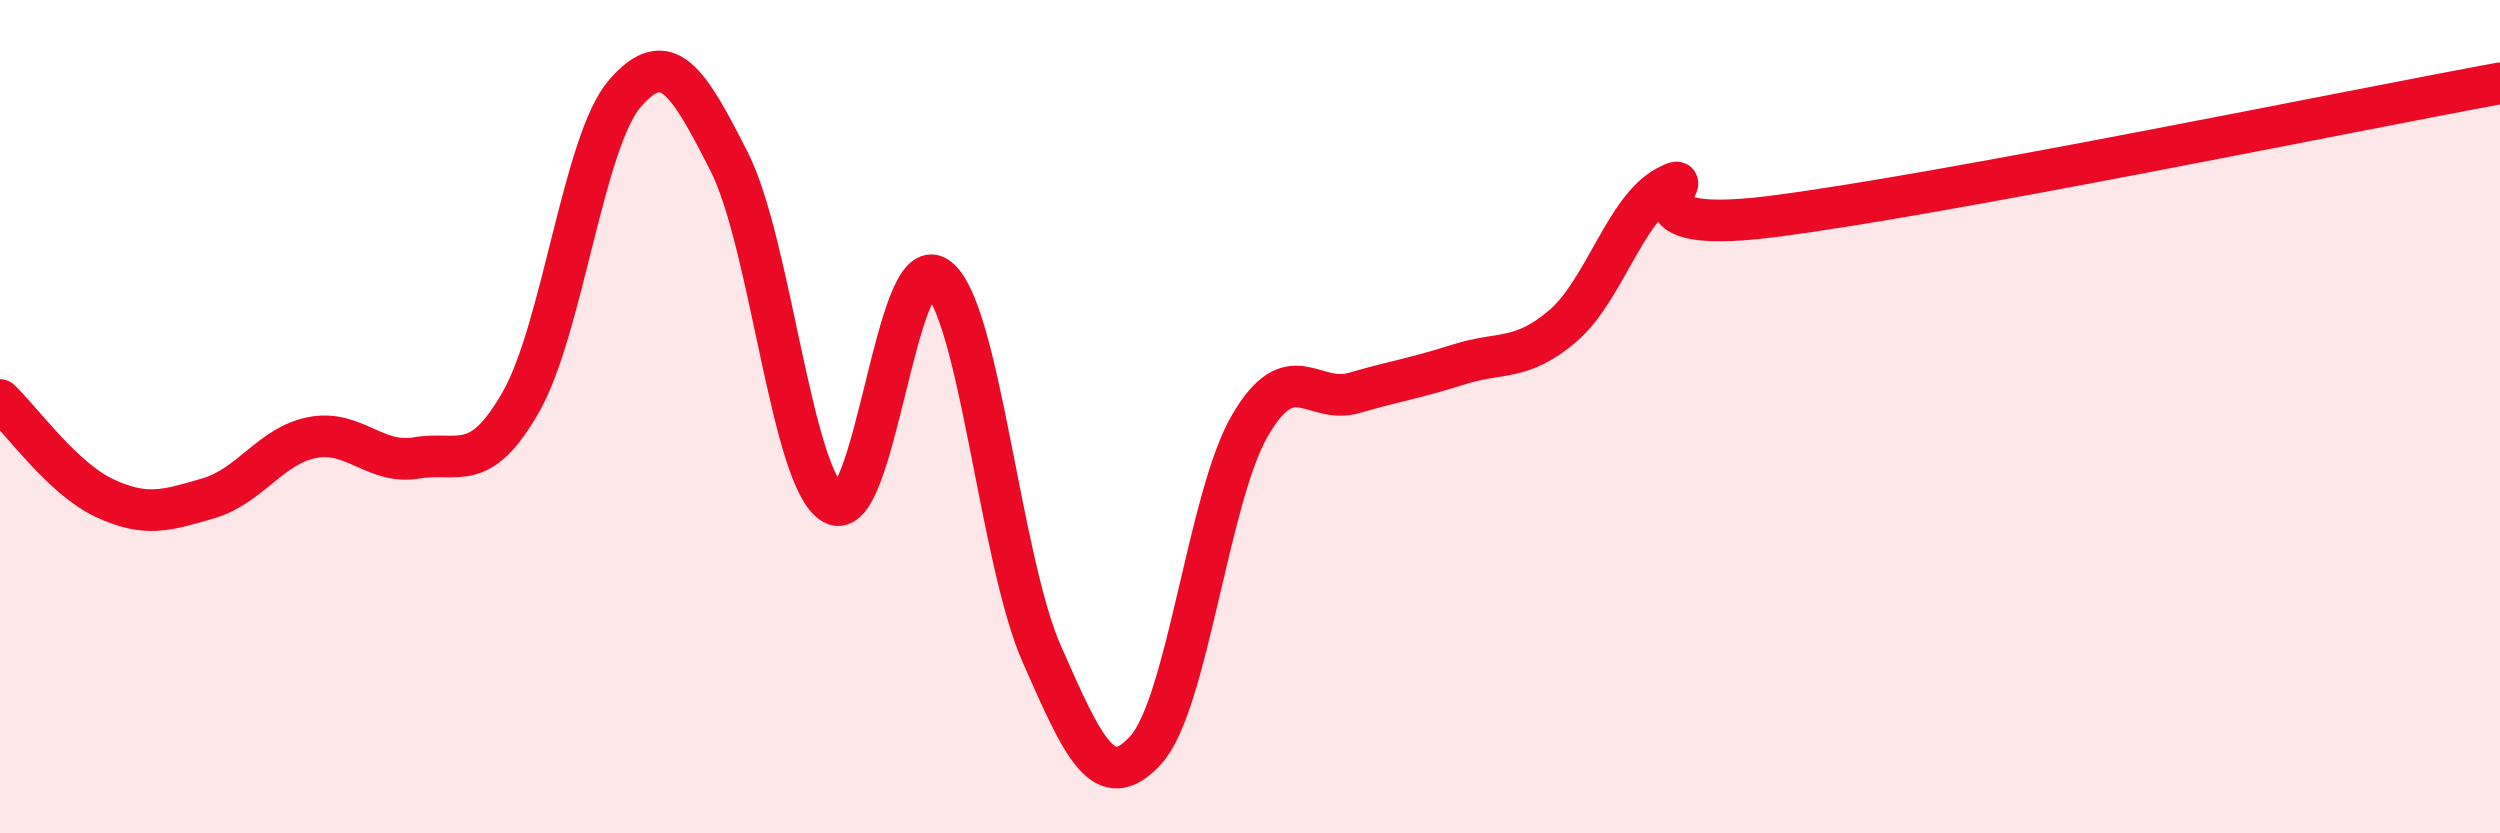 
    <svg width="60" height="20" viewBox="0 0 60 20" xmlns="http://www.w3.org/2000/svg">
      <path
        d="M 0,9.6 C 0.5,10.07 1.5,11.48 2.5,11.95 C 3.5,12.42 4,12.25 5,11.96 C 6,11.67 6.5,10.69 7.5,10.5 C 8.5,10.31 9,11.16 10,10.99 C 11,10.82 11.5,11.4 12.5,9.65 C 13.5,7.9 14,3.39 15,2.24 C 16,1.09 16.5,1.91 17.5,3.88 C 18.5,5.85 19,11.53 20,12.09 C 21,12.65 21.5,5.94 22.5,6.66 C 23.5,7.38 24,13.42 25,15.69 C 26,17.96 26.5,19.1 27.5,18 C 28.5,16.9 29,11.92 30,10.21 C 31,8.5 31.5,9.72 32.5,9.43 C 33.5,9.14 34,9.07 35,8.75 C 36,8.43 36.5,8.68 37.5,7.83 C 38.5,6.98 39,5.01 40,4.48 C 41,3.95 38.5,5.7 42.5,5.2 C 46.5,4.7 56.5,2.64 60,2L60 20L0 20Z"
        fill="#EB0A25"
        opacity="0.1"
        stroke-linecap="round"
        stroke-linejoin="round"
      />
      <path
        d="M 0,9.6 C 0.5,10.07 1.5,11.48 2.5,11.95 C 3.5,12.42 4,12.25 5,11.96 C 6,11.67 6.5,10.69 7.5,10.5 C 8.5,10.31 9,11.16 10,10.99 C 11,10.82 11.5,11.4 12.5,9.65 C 13.5,7.9 14,3.39 15,2.24 C 16,1.09 16.5,1.91 17.5,3.88 C 18.5,5.85 19,11.53 20,12.09 C 21,12.65 21.5,5.94 22.5,6.66 C 23.5,7.38 24,13.42 25,15.69 C 26,17.96 26.5,19.1 27.5,18 C 28.5,16.9 29,11.92 30,10.21 C 31,8.5 31.5,9.72 32.5,9.43 C 33.5,9.14 34,9.07 35,8.75 C 36,8.43 36.5,8.68 37.5,7.83 C 38.5,6.98 39,5.01 40,4.48 C 41,3.95 38.5,5.7 42.5,5.2 C 46.5,4.7 56.5,2.64 60,2"
        stroke="#EB0A25"
        stroke-width="1"
        fill="none"
        stroke-linecap="round"
        stroke-linejoin="round"
      />
    </svg>
  